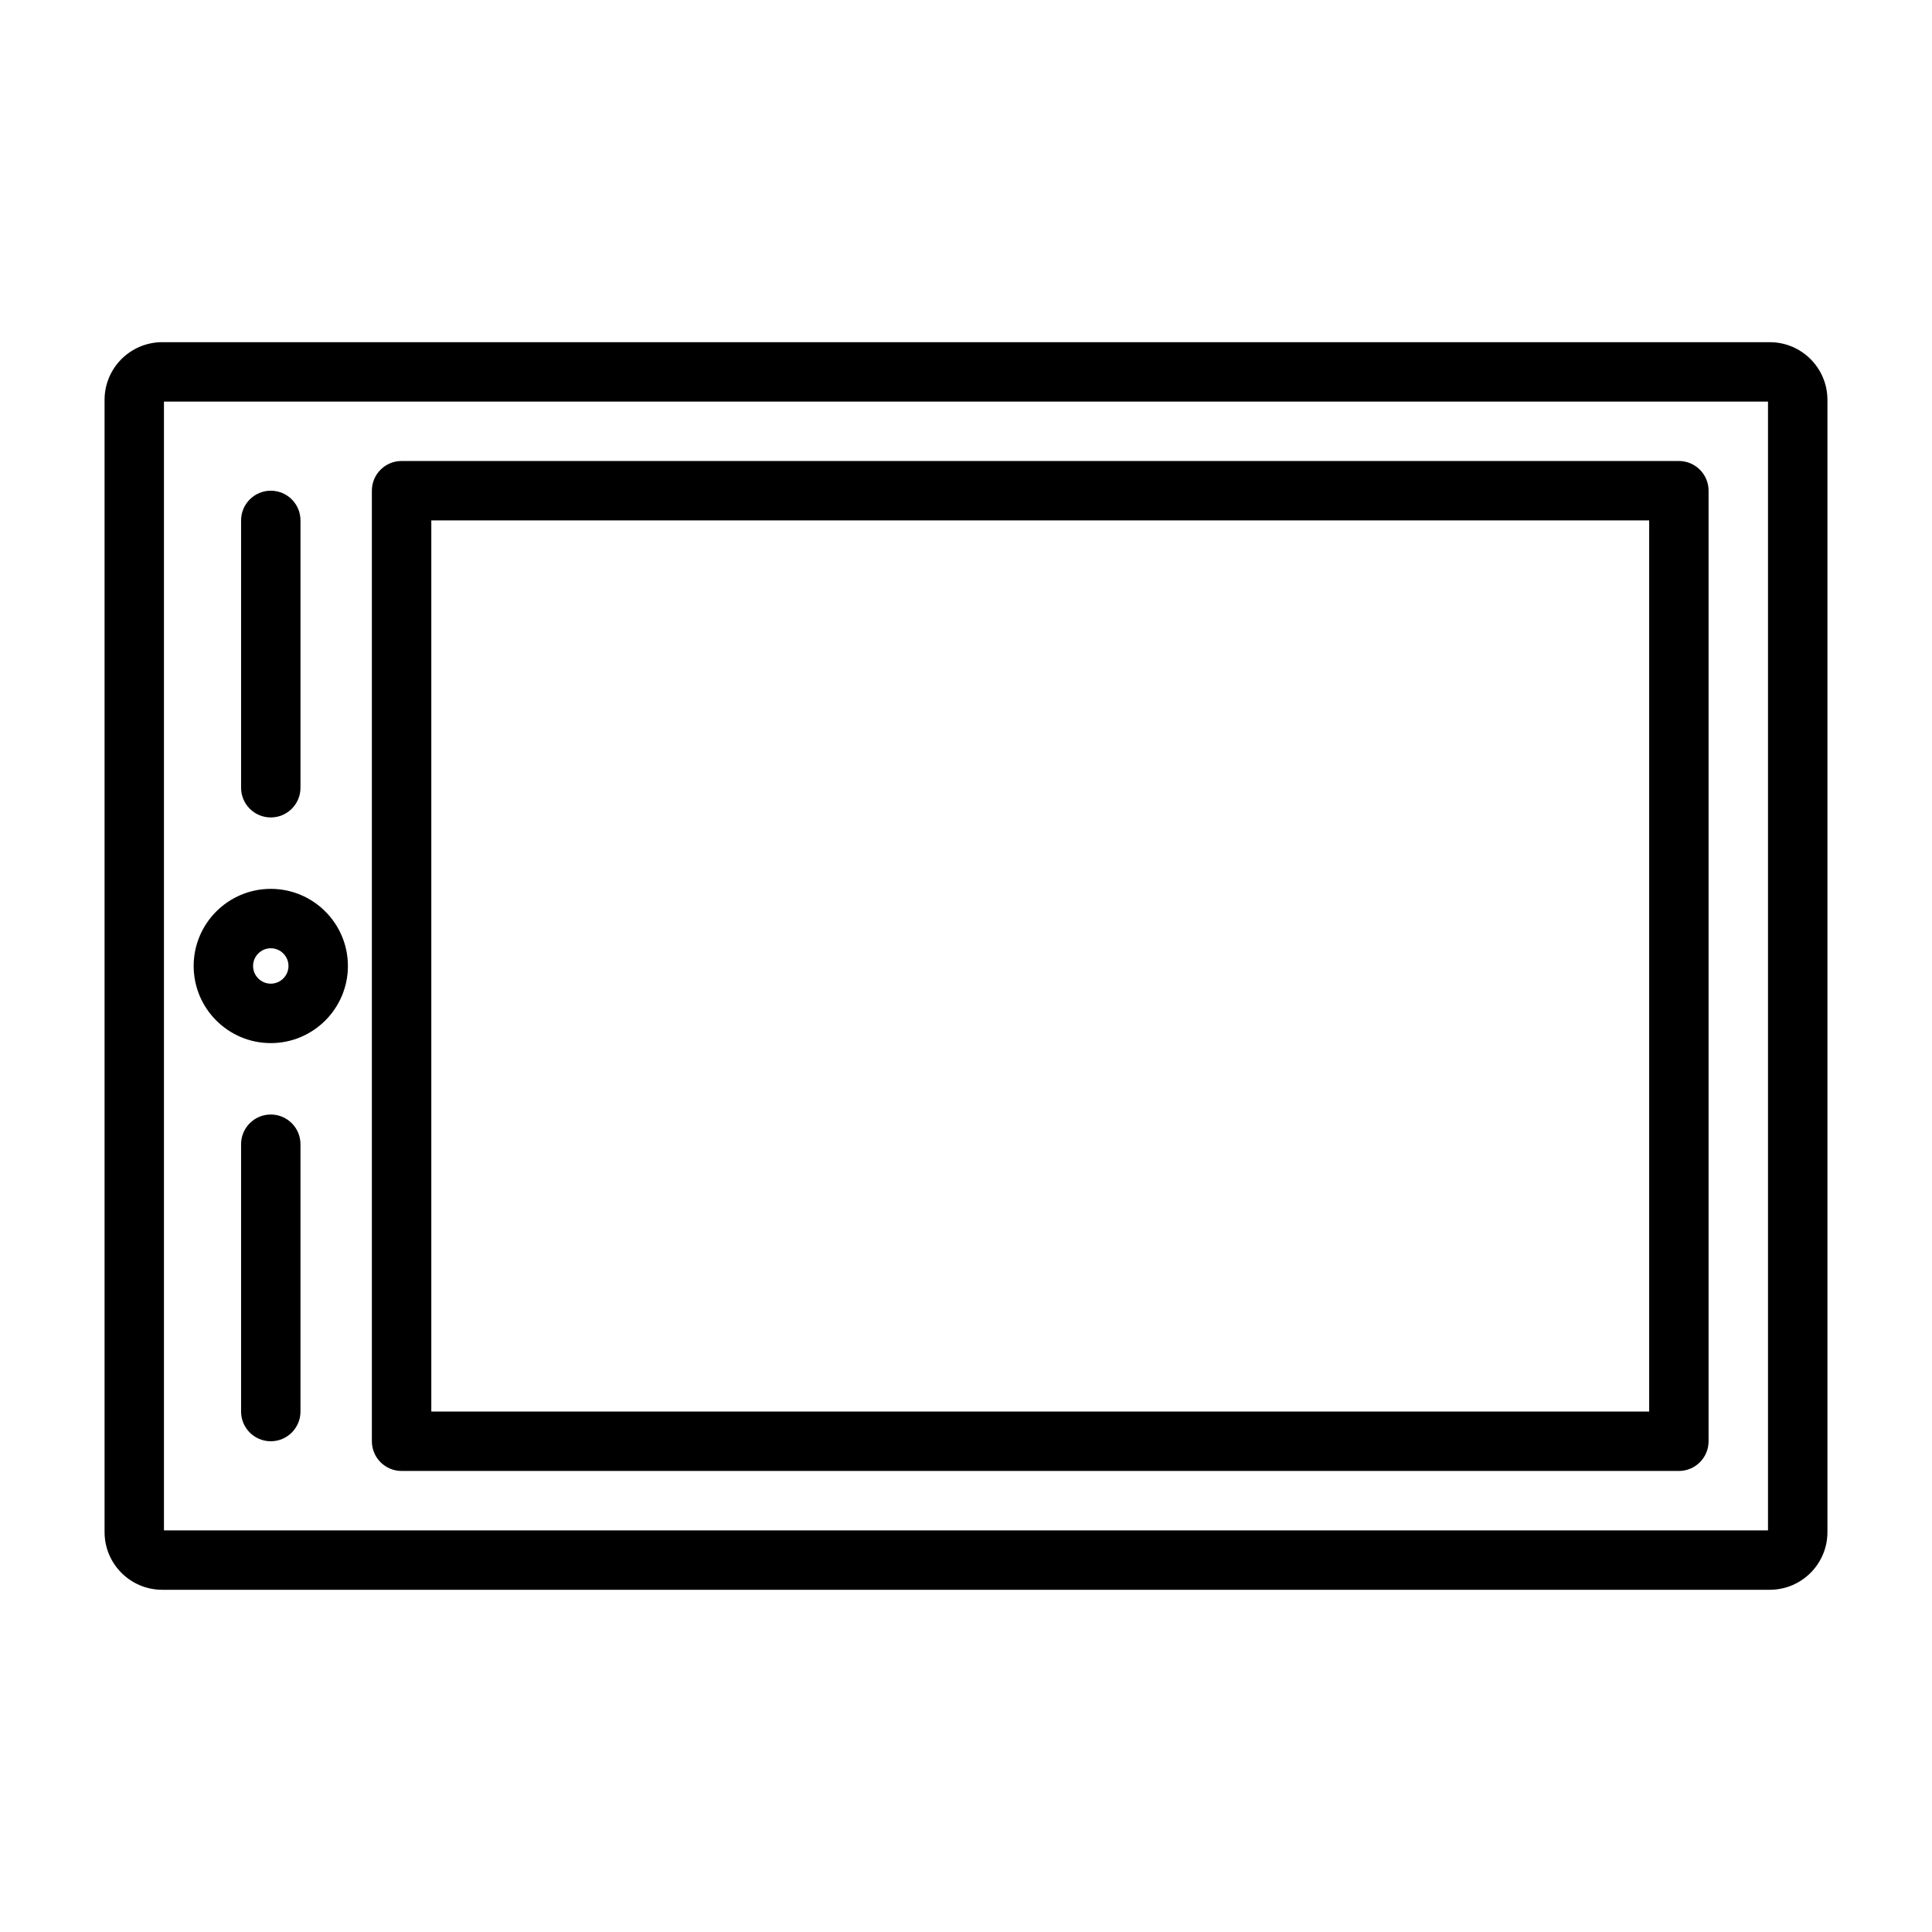 <?xml version="1.0" encoding="UTF-8"?>
<!-- Uploaded to: ICON Repo, www.svgrepo.com, Generator: ICON Repo Mixer Tools -->
<svg fill="#000000" width="800px" height="800px" version="1.1" viewBox="144 144 512 512" xmlns="http://www.w3.org/2000/svg">
 <path d="m613 565.31c8.438 0 15.289-6.848 15.289-15.289v-300.05c0-8.438-6.848-15.289-15.289-15.289h-426c-8.438 0-15.289 6.848-15.289 15.289v300.05c0 8.438 6.848 15.289 15.289 15.289zm-425.55-314.88v299.14h425.09v-299.14zm401.47 283.39c4.344 0 7.871-3.527 7.871-7.871v-251.91c0-4.344-3.527-7.871-7.871-7.871h-338.5c-4.344 0-7.871 3.527-7.871 7.871v251.91c0 4.344 3.527 7.871 7.871 7.871zm-365.29-15.742v-70.848c0-4.344-3.527-7.871-7.871-7.871s-7.871 3.527-7.871 7.871v70.848c0 4.344 3.527 7.871 7.871 7.871s7.871-3.527 7.871-7.871zm357.42 0h-322.75v-236.16h322.75zm-365.29-138.52c-11.273 0-20.438 9.164-20.438 20.438 0 11.273 9.164 20.438 20.438 20.438 11.273 0 20.438-9.164 20.438-20.438 0-11.273-9.164-20.438-20.438-20.438zm0 15.742c2.582 0 4.691 2.109 4.691 4.691s-2.109 4.691-4.691 4.691-4.691-2.109-4.691-4.691 2.109-4.691 4.691-4.691zm7.871-42.539v-70.848c0-4.344-3.527-7.871-7.871-7.871s-7.871 3.527-7.871 7.871v70.848c0 4.344 3.527 7.871 7.871 7.871s7.871-3.527 7.871-7.871z" fill-rule="evenodd"/>
</svg>